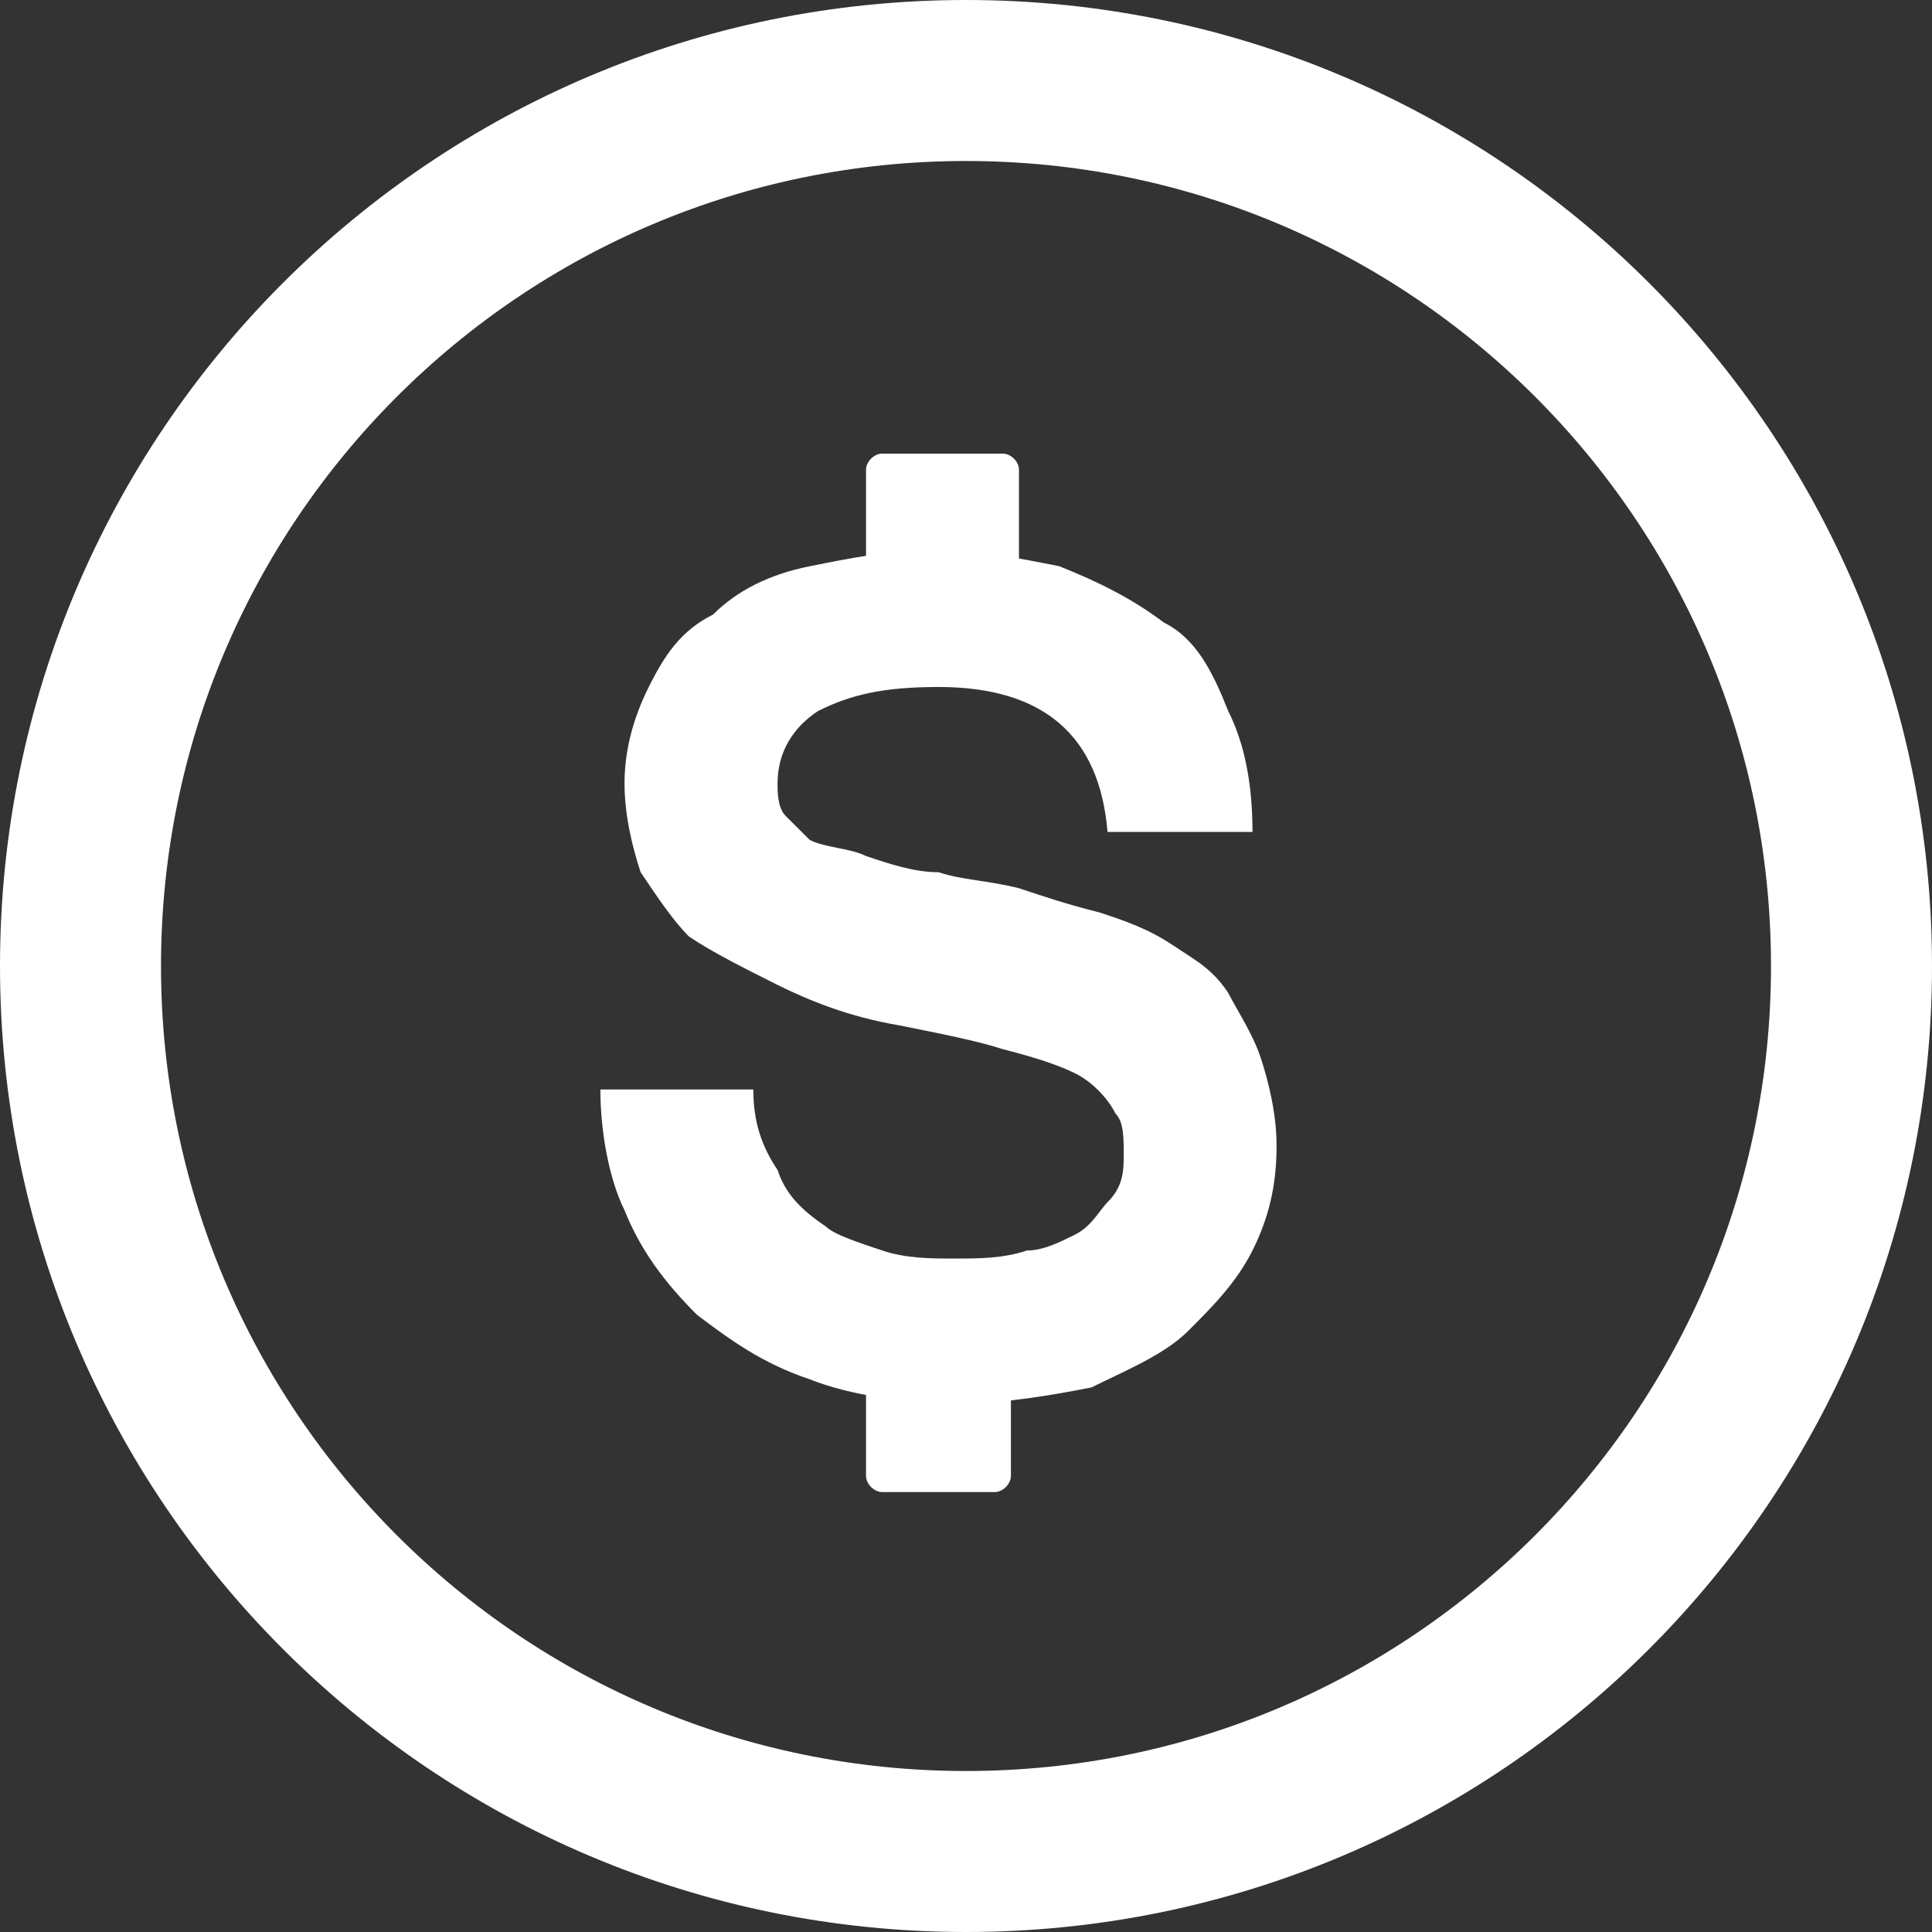 <svg width="24" height="24" viewBox="0 0 24 24" fill="none" xmlns="http://www.w3.org/2000/svg">
<rect x="0" y="0" width="24" height="24" fill="#333333" stroke="none"/>
<path fill-rule="evenodd" clip-rule="evenodd" d="M11.959 17.434C11.258 17.434 10.559 17.334 10.059 17.134C9.459 16.934 9.059 16.634 8.659 16.334C8.258 15.934 7.958 15.534 7.758 15.034C7.559 14.634 7.458 14.034 7.458 13.534H9.358C9.358 13.934 9.459 14.235 9.659 14.534C9.758 14.835 9.959 15.034 10.258 15.235C10.358 15.335 10.659 15.434 10.959 15.534C11.258 15.634 11.559 15.634 11.858 15.634C12.159 15.634 12.459 15.634 12.758 15.534C12.959 15.534 13.159 15.434 13.358 15.335C13.559 15.235 13.659 15.034 13.758 14.934C13.959 14.735 13.959 14.534 13.959 14.335C13.959 14.134 13.959 13.934 13.858 13.835C13.758 13.634 13.559 13.434 13.358 13.335C13.159 13.235 12.858 13.134 12.459 13.034C12.159 12.934 11.659 12.835 11.159 12.735C10.559 12.634 10.059 12.434 9.659 12.235C9.258 12.034 8.858 11.835 8.559 11.634C8.358 11.434 8.159 11.134 7.958 10.835C7.859 10.534 7.758 10.134 7.758 9.734C7.758 9.334 7.859 8.934 8.059 8.534C8.258 8.134 8.459 7.834 8.858 7.634C9.159 7.334 9.559 7.134 10.059 7.034C10.559 6.934 11.059 6.834 11.559 6.834C12.159 6.834 12.659 6.934 13.159 7.034C13.659 7.234 14.059 7.434 14.459 7.734C14.858 7.934 15.059 8.334 15.258 8.834C15.459 9.234 15.559 9.734 15.559 10.335H13.758C13.659 9.134 12.959 8.534 11.659 8.534C10.959 8.534 10.559 8.634 10.159 8.834C9.858 9.034 9.659 9.334 9.659 9.734C9.659 9.834 9.659 10.034 9.758 10.134C9.858 10.235 9.959 10.335 10.059 10.434C10.258 10.534 10.559 10.534 10.758 10.634C11.059 10.735 11.358 10.835 11.659 10.835C11.959 10.934 12.258 10.934 12.659 11.034C12.959 11.134 13.258 11.235 13.659 11.335C13.959 11.434 14.258 11.534 14.559 11.735C14.858 11.934 15.059 12.034 15.258 12.335C15.358 12.534 15.559 12.835 15.659 13.134C15.758 13.434 15.858 13.835 15.858 14.235C15.858 14.735 15.758 15.134 15.559 15.534C15.358 15.934 15.059 16.235 14.758 16.535C14.459 16.834 13.959 17.035 13.559 17.235C13.059 17.334 12.459 17.434 11.959 17.434Z" fill="white"/>
<path fill-rule="evenodd" clip-rule="evenodd" d="M12.558 16.434V18.334C12.558 18.434 12.458 18.535 12.358 18.535H10.958C10.858 18.535 10.758 18.434 10.758 18.334V16.434H12.558ZM10.958 5.635H12.458C12.558 5.635 12.658 5.735 12.658 5.835V7.935H10.758V5.835C10.758 5.735 10.858 5.635 10.958 5.635Z" fill="white"/>
<path d="M12 23C18.075 23 23 18.075 23 12C23 5.925 18.075 1 12 1C5.925 1 1 5.925 1 12C1 18.075 5.925 23 12 23Z" stroke="white" stroke-width="2"/>
</svg>
